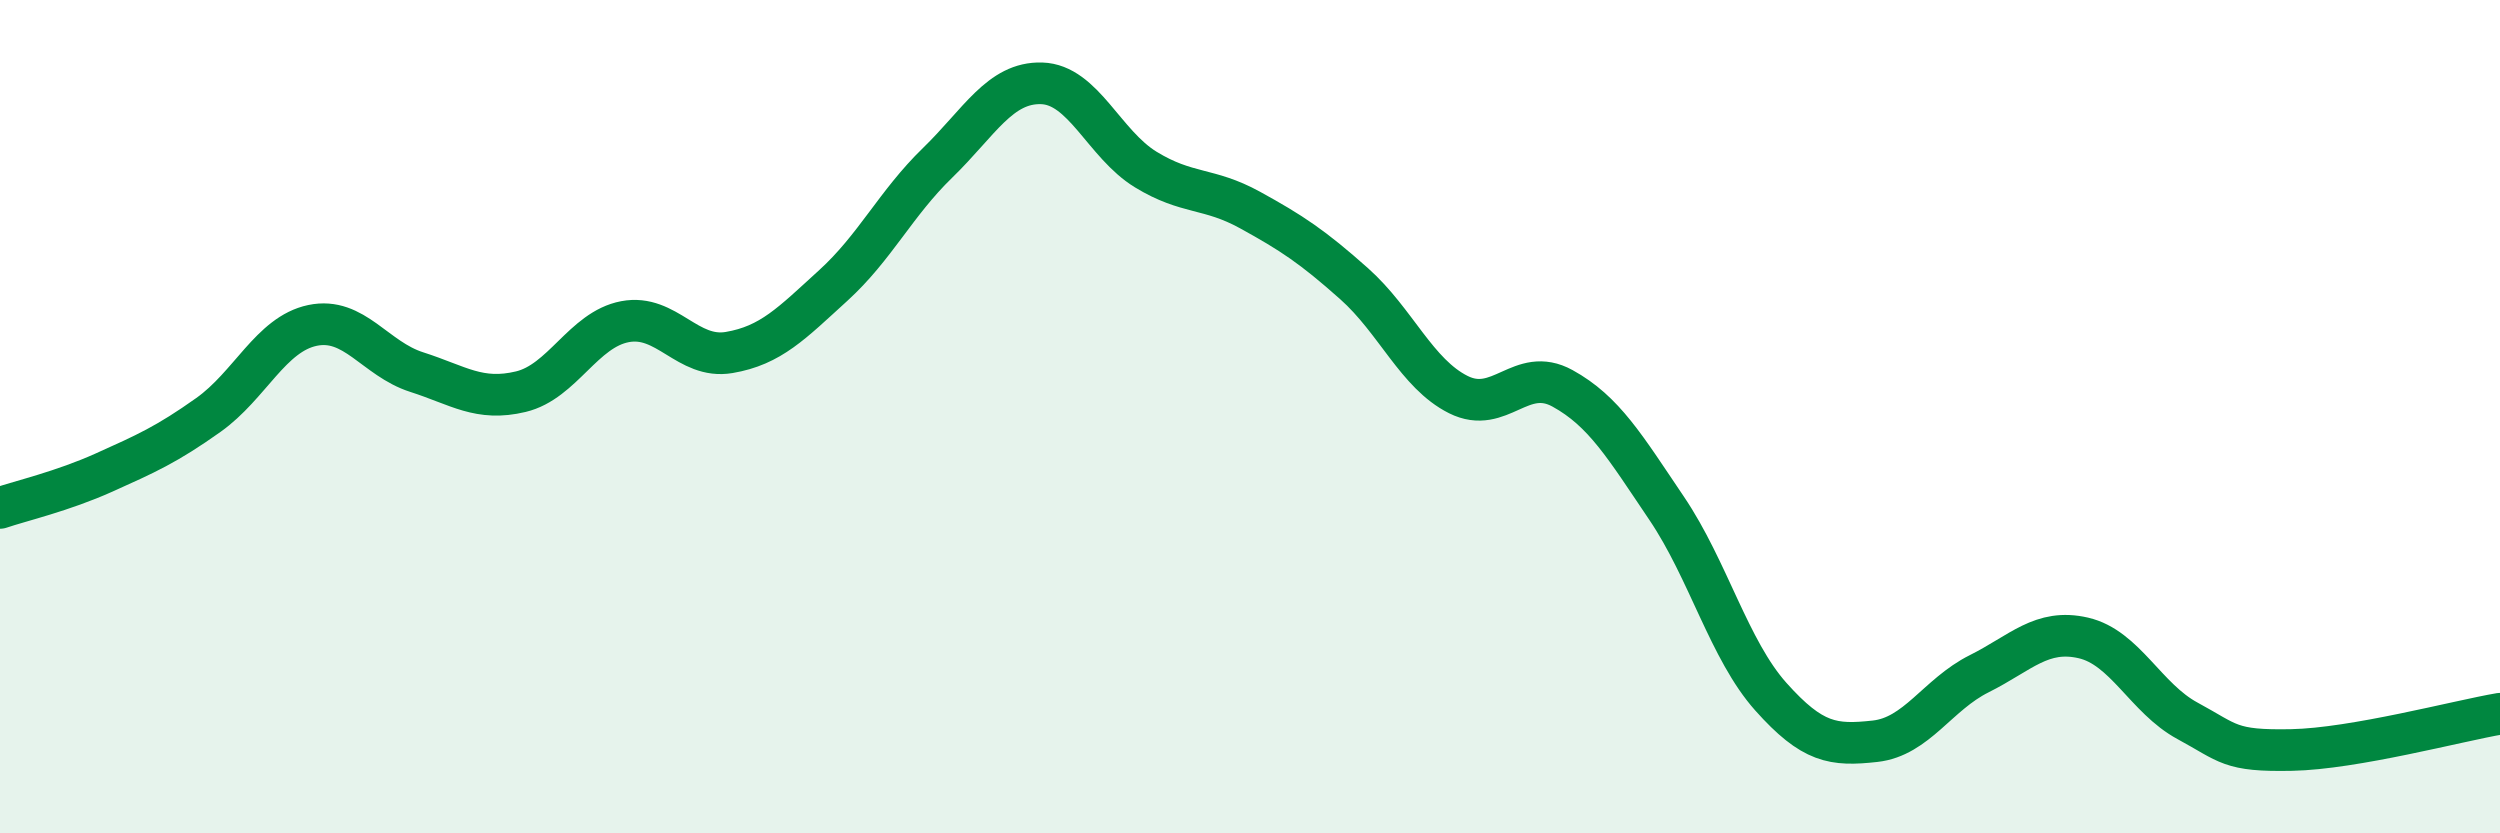 
    <svg width="60" height="20" viewBox="0 0 60 20" xmlns="http://www.w3.org/2000/svg">
      <path
        d="M 0,12.19 C 0.5,12.02 1.5,11.79 2.5,11.34 C 3.5,10.89 4,10.67 5,9.96 C 6,9.25 6.5,8.02 7.5,7.81 C 8.5,7.6 9,8.61 10,8.93 C 11,9.25 11.5,9.64 12.5,9.4 C 13.5,9.16 14,7.91 15,7.72 C 16,7.53 16.5,8.63 17.5,8.46 C 18.5,8.29 19,7.76 20,6.85 C 21,5.94 21.5,4.88 22.5,3.91 C 23.5,2.94 24,1.97 25,2 C 26,2.03 26.5,3.46 27.5,4.07 C 28.5,4.68 29,4.49 30,5.04 C 31,5.59 31.5,5.92 32.5,6.81 C 33.5,7.7 34,8.97 35,9.47 C 36,9.97 36.5,8.77 37.5,9.32 C 38.5,9.87 39,10.72 40,12.2 C 41,13.68 41.5,15.6 42.5,16.72 C 43.5,17.84 44,17.9 45,17.79 C 46,17.68 46.5,16.67 47.5,16.17 C 48.5,15.67 49,15.08 50,15.31 C 51,15.54 51.5,16.76 52.5,17.3 C 53.5,17.84 53.5,18.03 55,18 C 56.5,17.97 59,17.3 60,17.13L60 20L0 20Z"
        fill="#008740"
        opacity="0.1"
        stroke-linecap="round"
        stroke-linejoin="round"
      />
      <path
        d="M 0,12.19 C 0.5,12.02 1.5,11.79 2.5,11.34 C 3.5,10.89 4,10.67 5,9.96 C 6,9.25 6.5,8.02 7.5,7.81 C 8.5,7.6 9,8.61 10,8.93 C 11,9.25 11.5,9.64 12.5,9.4 C 13.5,9.16 14,7.91 15,7.72 C 16,7.53 16.5,8.63 17.5,8.46 C 18.5,8.29 19,7.76 20,6.85 C 21,5.94 21.5,4.88 22.5,3.91 C 23.5,2.94 24,1.97 25,2 C 26,2.03 26.5,3.46 27.5,4.07 C 28.5,4.68 29,4.49 30,5.04 C 31,5.59 31.5,5.92 32.5,6.81 C 33.5,7.7 34,8.97 35,9.47 C 36,9.97 36.5,8.77 37.5,9.32 C 38.5,9.87 39,10.72 40,12.2 C 41,13.68 41.5,15.6 42.5,16.72 C 43.5,17.84 44,17.9 45,17.79 C 46,17.68 46.5,16.67 47.5,16.17 C 48.5,15.67 49,15.08 50,15.31 C 51,15.54 51.5,16.76 52.5,17.3 C 53.5,17.84 53.5,18.03 55,18 C 56.5,17.97 59,17.3 60,17.13"
        stroke="#008740"
        stroke-width="1"
        fill="none"
        stroke-linecap="round"
        stroke-linejoin="round"
      />
    </svg>
  